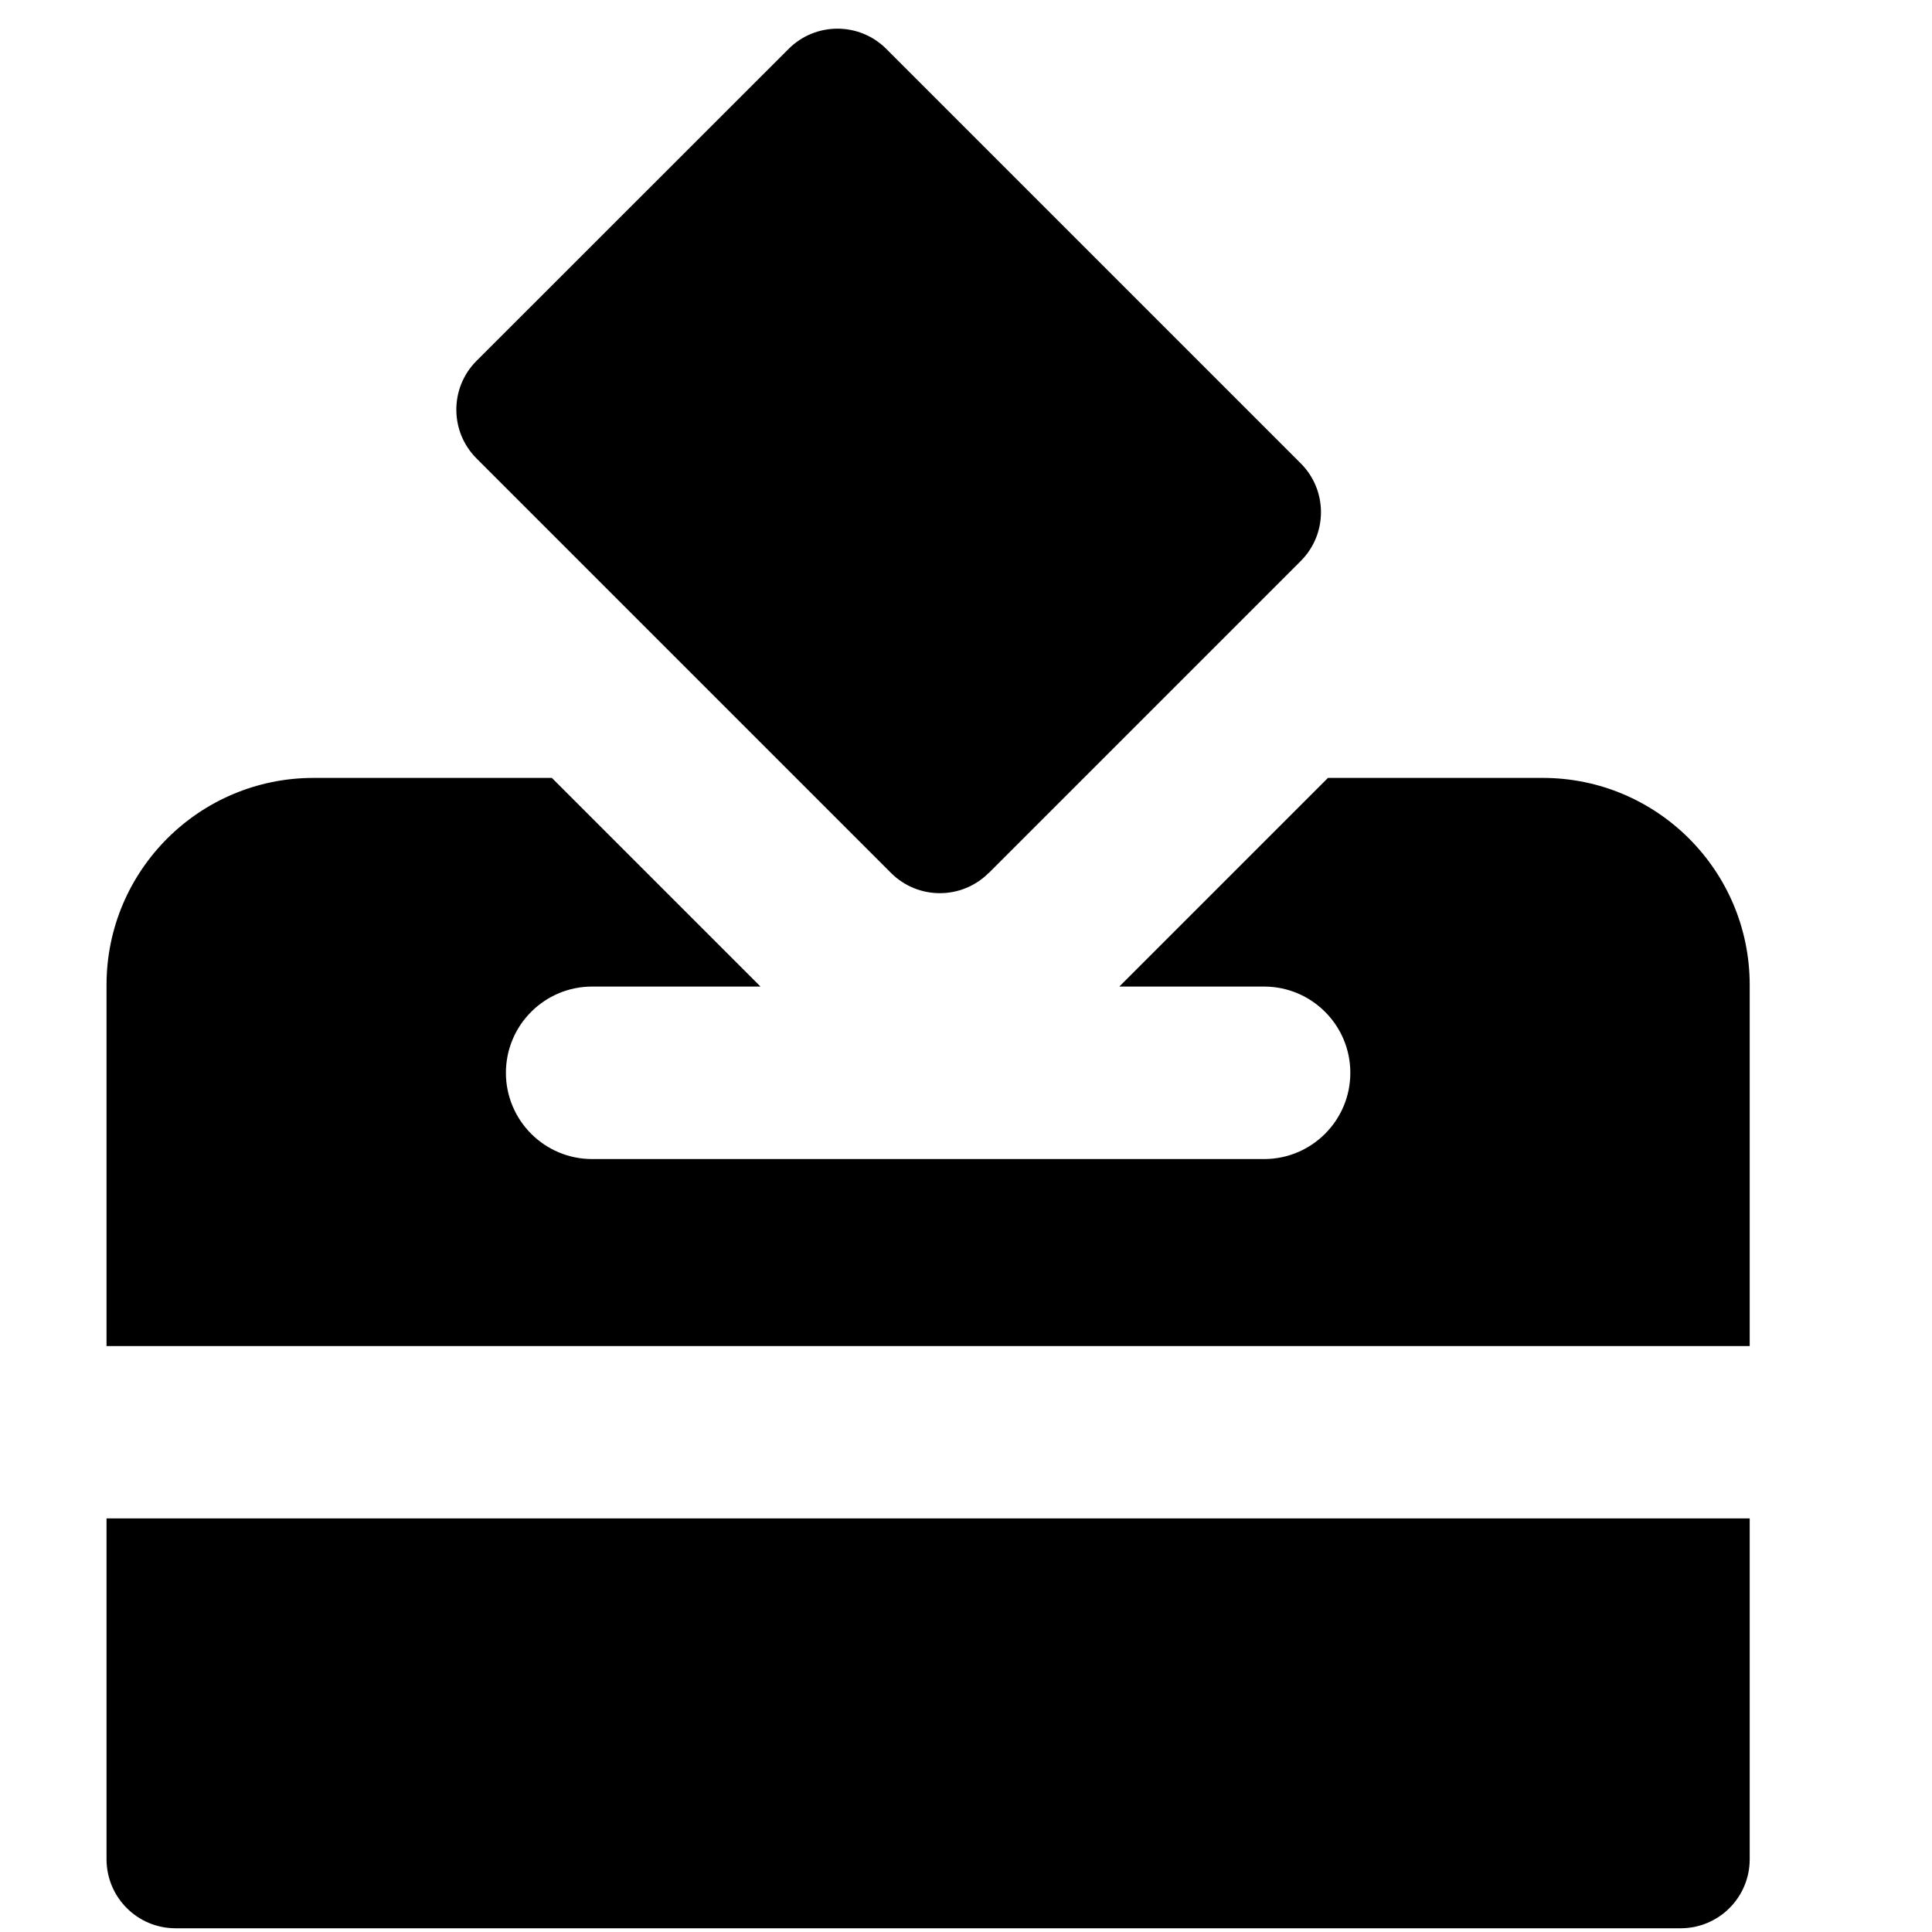 <svg xmlns="http://www.w3.org/2000/svg" fill="none" viewBox="0 0 14 14" id="Politics-Vote-2--Streamline-Core"><desc>Politics Vote 2 Streamline Icon: https://streamlinehq.com</desc><g id="politics-vote-2"><path id="Union" fill="#000000" fill-rule="evenodd" d="m7.164 6.327 2.262 -2.262c0.195 -0.195 0.195 -0.512 0 -0.707L6.422 0.354c-0.195 -0.195 -0.512 -0.195 -0.707 0L3.453 2.615c-0.195 0.195 -0.195 0.512 0 0.707l3.004 3.004c0.195 0.195 0.512 0.195 0.707 0Zm-4.892 -0.69h1.727l1.512 1.512h-1.22c-0.345 0 -0.625 0.28 -0.625 0.625 0 0.345 0.28 0.625 0.625 0.625h4.869c0.345 0 0.625 -0.28 0.625 -0.625 0 -0.345 -0.28 -0.625 -0.625 -0.625H8.111l1.512 -1.512h1.556c0.828 0 1.5 0.672 1.5 1.5v2.617H0.772v-2.617c0 -0.828 0.672 -1.5 1.5 -1.5ZM12.679 11.003H0.772v2.47c0 0.276 0.224 0.5 0.5 0.5H12.179c0.276 0 0.5 -0.224 0.5 -0.5v-2.47Z" clip-rule="evenodd" stroke-width="1"></path></g></svg>